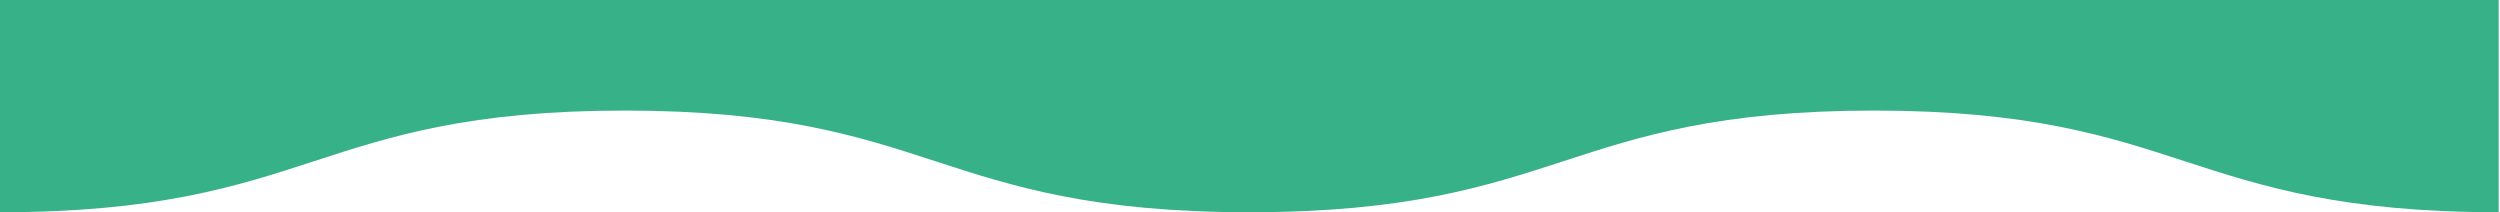 <svg xmlns="http://www.w3.org/2000/svg" width="1920" height="163" viewBox="0 0 1920 163" fill="none"><g clip-path="url(#clip0_8726_23)"><path d="M1920 0H1919V163C1798.23 163 1736.89 143.033 1677.56 123.72C1618.96 104.641 1558.36 84.918 1439.25 84.918C1320.14 84.918 1259.54 104.641 1200.94 123.72C1141.62 143.033 1080.27 163 959.5 163C838.733 163 777.385 143.033 718.056 123.72C659.457 104.641 598.858 84.918 479.75 84.918C360.642 84.918 300.044 104.641 241.444 123.72C182.115 143.033 120.767 163 0 163V0H1920Z" fill="#36B188"></path></g><defs><clipPath id="clip0_8726_23"><rect width="1920" height="163" fill="white"></rect></clipPath></defs></svg>